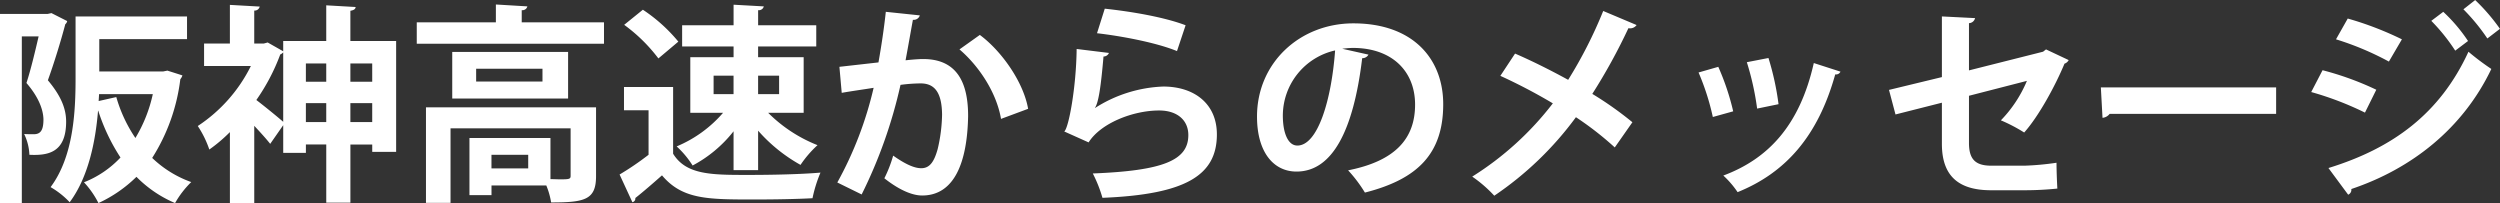 <svg id="title_top2.svg" xmlns="http://www.w3.org/2000/svg" width="476.281" height="38.688" viewBox="0 0 476.281 38.688">
  <rect x="0" y="0" width="476.281" height="38.688" fill="#333333" stroke="none"/>
  <defs>
    <style>
      .cls-1 {
        fill: #fff;
        fill-rule: evenodd;
      }
    </style>
  </defs>
  <path id="阪神高速からのメッセージ" class="cls-1" d="M453.108,871.685h-9.079v36.034h4.16V875.965h3.2c-0.64,2.759-1.48,6.319-2.32,8.878,2.36,2.72,3.2,5.119,3.24,6.919,0,2.04-.52,2.84-1.84,2.84-0.48,0-1.12,0-1.839-.04a9.829,9.829,0,0,1,1,3.959c3.44,0.16,7-.32,7-6.319,0-2.4-.92-4.839-3.479-7.879,1.16-3.2,2.479-7.478,3.319-10.678a1.02,1.02,0,0,0,.36-0.6l-3-1.52Zm9.838,4.8h16.717v-4.32H458.427v11.758c0,6.239-.36,14.878-4.759,20.757a15.85,15.85,0,0,1,3.639,2.879c3.52-4.719,4.919-11.478,5.4-17.437h0.04a36.817,36.817,0,0,0,4.239,8.919,19.209,19.209,0,0,1-6.958,4.719,17.158,17.158,0,0,1,2.759,3.959,25.664,25.664,0,0,0,7.239-5,22.8,22.8,0,0,0,7.359,5,17.784,17.784,0,0,1,3.079-4,20.858,20.858,0,0,1-7.439-4.6,36.1,36.1,0,0,0,5.36-15,2.079,2.079,0,0,0,.4-0.72c-2.719-.879-2.8-0.879-2.839-0.92l-0.8.161h-12.2v-6.159Zm-0.04,10.478h10.238a27.442,27.442,0,0,1-3.319,8.358,27.306,27.306,0,0,1-3.639-7.8l-3.36.76Zm47.879-15.877c0.68-.12.96-0.32,1-0.72l-5.6-.32v6.8h-8.2V878.8l-2.96-1.679-0.719.2h-1.84v-6.279a0.967,0.967,0,0,0,1.04-.76l-5.679-.32v7.359H482.91V881.6h8.918a29.157,29.157,0,0,1-10.118,11.438,19.463,19.463,0,0,1,2.2,4.479,29.287,29.287,0,0,0,3.92-3.319v13.517h4.639V893c1.16,1.24,2.32,2.519,3.039,3.439l2.48-3.559v5.279h4.319v-1.6h3.88v11.078h4.6V896.561h4.159v1.4H519.5V876.845h-8.718v-5.759Zm-4.6,13.517h-3.88v-3.479h3.88V884.6Zm-3.88,4.08h3.88v3.6h-3.88v-3.6Zm-4.319,3.559c-1.04-.92-3.6-3-5.119-4.159a38.363,38.363,0,0,0,4.559-8.679,1.435,1.435,0,0,0,.56-0.4v13.238Zm16.957-7.639h-4.159v-3.479h4.159V884.6Zm-4.159,4.08h4.159v3.6h-4.159v-3.6Zm19.4-.88h22.077v-8.879H530.188V887.8Zm4.56-3.24v-2.439h12.637v2.439H534.748Zm-9.559,4.919v18.2h4.679v-14.2h22.877v9.038c0,0.6-.2.68-1.96,0.68-0.52,0-1.2-.04-1.88-0.04v-7.839H533.468V906.2h4.2v-1.84h10.438a14.325,14.325,0,0,1,.92,3.24c6.439,0,8.559-.521,8.559-5V889.482H525.189Zm12.478,11.638v-2.6h7v2.6h-7Zm5.759-30.154a0.963,0.963,0,0,0,1.08-.72l-6-.36v3.4H523.429v4.079H559.1v-4.079H543.426v-2.319Zm32.121,8.958v10.6h6.239a23.748,23.748,0,0,1-8.838,6.4,17.732,17.732,0,0,1,3.039,3.639,24.536,24.536,0,0,0,7.8-6.518v7.4h4.679v-7.519a30.524,30.524,0,0,0,8.079,6.519,20.645,20.645,0,0,1,3.239-3.76,27.586,27.586,0,0,1-9.4-6.159h6.759v-10.6h-8.679v-2.039h11.078v-4.04H588.465v-2.879a0.961,0.961,0,0,0,1.08-.72l-5.759-.32v3.919h-9.8v4.04h9.8v2.039h-8.239Zm8.239,3.519v3.52h-3.8v-3.52h3.8Zm8.679,3.52h-4v-3.52h4v3.52Zm-29.515-13.2a31.014,31.014,0,0,1,6.518,6.4l3.8-3.2a30.666,30.666,0,0,0-6.759-6.079ZM562.909,885.6v4.439h4.68v8.479a54,54,0,0,1-5.519,3.759l2.439,5.279a0.717,0.717,0,0,0,.56-0.8c1.52-1.2,3.32-2.76,5.079-4.32,3.88,4.6,8.679,4.6,17.637,4.6,3.92,0,8.079-.08,11.039-0.241a25.7,25.7,0,0,1,1.519-4.879c-3.719.32-9.158,0.44-13.757,0.44-7,0-11.838,0-14.318-4.039V885.6h-9.359Zm49.879-14.318c-0.36,3.36-.88,6.719-1.4,9.639l-7.439.84,0.44,4.959c1.76-.32,4.64-0.72,6.079-0.96a69.5,69.5,0,0,1-6.919,18.037l4.64,2.28a91.074,91.074,0,0,0,7.4-20.877,30.77,30.77,0,0,1,3.84-.28c2.839,0,4.039,2,4.079,5.959a30.4,30.4,0,0,1-.84,6.559c-0.64,2.28-1.44,3.64-3.119,3.64-1.08,0-2.64-.48-5.359-2.4a24.22,24.22,0,0,1-1.68,4.319c3.2,2.52,5.6,3.28,7.2,3.28,6.119,0,8.6-6.279,8.758-15.118v-0.04c0-6.239-2.039-10.878-8.638-10.838-0.8,0-2.24.12-3.28,0.24,0.44-2.32,1.04-5.759,1.4-7.719a1.215,1.215,0,0,0,1.32-.84ZM639.9,889.762c-0.88-5.079-5.039-11-9.2-14.077l-3.879,2.759c3.439,2.92,7,7.919,7.918,13.238Zm13.125-14.4c4.519,0.52,11.238,1.76,15.237,3.4l1.64-4.919c-4.2-1.6-10.558-2.64-15.4-3.159Zm-3.88,3c-0.08,7.319-1.519,15.078-2.359,15.718l4.639,2.079c2.32-3.679,8.479-6.079,13.438-6.079,3.519,0,5.6,1.92,5.559,4.76-0.04,4.759-4.879,6.718-18.2,7.238a25.375,25.375,0,0,1,1.84,4.64c16-.64,21.756-4.36,21.8-12,0.04-5.959-4.359-9.2-10.2-9.2a25.818,25.818,0,0,0-13,4.079h-0.04c0.72-1.039,1.16-4.239,1.64-9.8a1.121,1.121,0,0,0,1.039-.68Zm50.6-.04a16.836,16.836,0,0,1,2.039-.16c7.359,0,11.838,4.36,11.838,10.8,0,6.358-3.639,10.718-12.758,12.517a26.778,26.778,0,0,1,3.2,4.24c10.078-2.56,14.917-7.439,14.917-16.837,0-8.679-5.8-15.4-17.117-15.4-10.2,0-18.357,7.519-18.357,17.757,0,6.8,3.16,10.478,7.519,10.478,6.879,0,10.878-7.918,12.518-21.6a1.329,1.329,0,0,0,1.2-.68Zm-8.559,18.437c-1.76,0-2.759-2.36-2.759-5.719a12.748,12.748,0,0,1,9.958-12.4C697.707,888,695.107,896.761,691.188,896.761Zm38.68-13.278a104.737,104.737,0,0,1,10,5.239,58.451,58.451,0,0,1-15.358,13.958,24.8,24.8,0,0,1,4.2,3.639,62.981,62.981,0,0,0,15.557-14.957,59.919,59.919,0,0,1,7.4,5.759l3.359-4.8a65.649,65.649,0,0,0-7.639-5.4,109.268,109.268,0,0,0,6.879-12.518,1.527,1.527,0,0,0,1.56-.6l-6.359-2.68a84.67,84.67,0,0,1-6.679,13.118c-3.359-1.839-6.879-3.6-10.118-5Zm46.959-2.6a52.132,52.132,0,0,1,1.96,8.838l4.079-.839a51.586,51.586,0,0,0-1.92-8.8Zm12.758,0.16c-2.679,11.878-8.678,18.237-17.237,21.436a17.583,17.583,0,0,1,2.719,3.16c9.119-3.68,15.318-10.638,18.6-22.436a0.925,0.925,0,0,0,1-.52Zm-21.956,1.8a46.378,46.378,0,0,1,2.719,8.479l3.88-1.08a46.933,46.933,0,0,0-2.84-8.478Zm66.195-4.4-0.56.44-14.117,3.56v-9a1.216,1.216,0,0,0,1.16-.96l-6.319-.32v11.558l-10.079,2.44,1.24,4.679,8.839-2.239v7.838c0,6.039,3.079,8.839,9.358,8.839h6.479a60.964,60.964,0,0,0,6.159-.32c-0.08-1.4-.16-3.44-0.16-4.919a52.7,52.7,0,0,1-6.119.56h-6.279c-2.959,0-4.279-1.12-4.279-4.32v-9l11.038-2.84a24.124,24.124,0,0,1-4.959,7.519,30.624,30.624,0,0,1,4.439,2.32c2.76-3.08,5.919-8.879,7.679-13.118a1.387,1.387,0,0,0,.8-0.68Zm10.765,13.038a1.934,1.934,0,0,0,1.36-.76h31.715v-5.039H844.269Zm68.755-20.676a37.375,37.375,0,0,1,4.56,5.559l2.4-1.84a36.966,36.966,0,0,0-4.719-5.479Zm-6.119,2.2a35.529,35.529,0,0,1,4.56,5.679l2.439-1.839a30.793,30.793,0,0,0-4.719-5.56Zm-18.156,3.52a55.323,55.323,0,0,1,10.078,4.239l2.479-4.239a61.7,61.7,0,0,0-10.318-3.96Zm2.319,29.6a1,1,0,0,0,.6-1.08c11.438-3.84,21.236-11.478,26.676-22.876a47.76,47.76,0,0,1-4.36-3.28c-5.439,11.838-14.477,18.4-26.675,22.156Zm-7.039-19.557a59.552,59.552,0,0,1,10.239,3.919l2.159-4.359a57.22,57.22,0,0,0-10.238-3.719Z" transform="translate(-444.031 -869.031)"/>
</svg>
